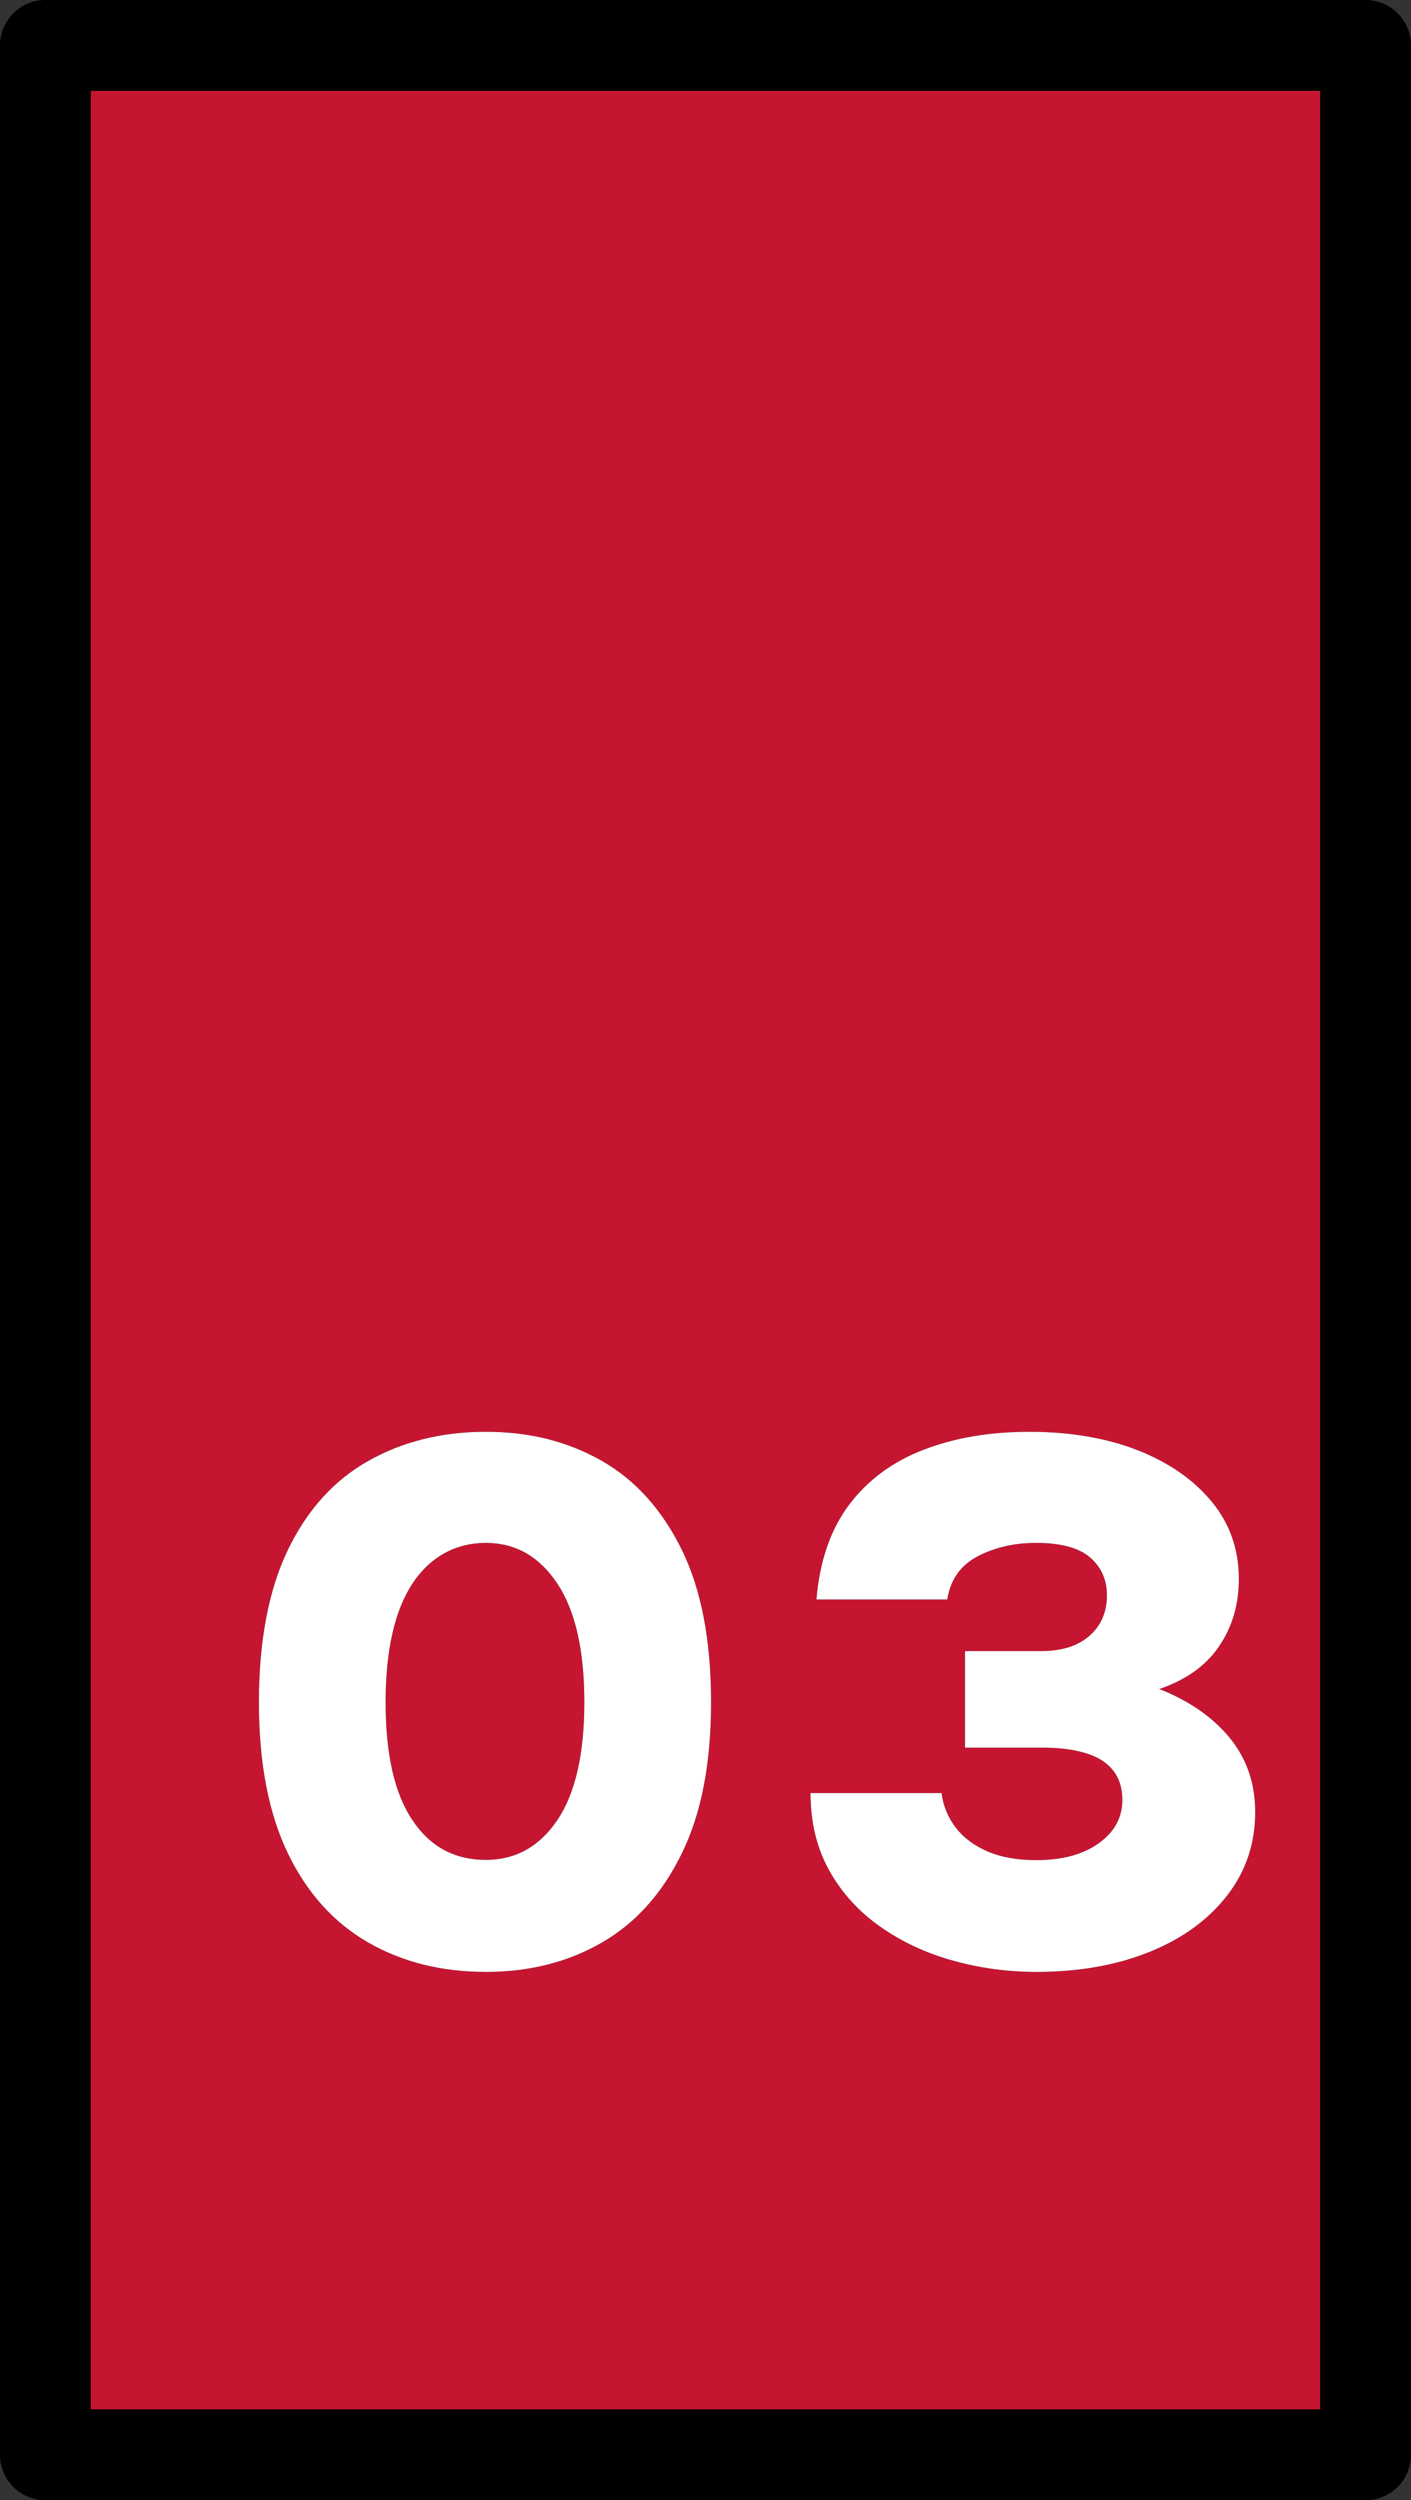 <?xml version="1.0" encoding="UTF-8"?>
<svg id="_レイヤー_2" data-name="レイヤー 2" xmlns="http://www.w3.org/2000/svg" viewBox="0 0 62.13 110.03">
  <rect x="0" y="0" width="62.13" height="110.03" fill="#333333" stroke="none"/>
  <defs>
    <style>
      .cls-1 {
        fill: #fff;
      }

      .cls-2 {
        fill: #c61531;
        stroke: #000;
        stroke-linecap: round;
        stroke-linejoin: round;
        stroke-width: 4px;
      }
    </style>
  </defs>
  <g id="_レイヤー_1-2" data-name="レイヤー 1">
    <g>
      <rect class="cls-2" x="-21.95" y="25.95" width="106.03" height="58.13" transform="translate(86.08 23.95) rotate(90)"/>
      <g>
        <g>
          <path d="m21.39,86.78c-1.94,0-3.67-.43-5.17-1.29s-2.69-2.16-3.54-3.92c-.85-1.75-1.28-3.98-1.28-6.66s.43-4.96,1.28-6.71c.85-1.76,2.03-3.06,3.54-3.91,1.51-.85,3.23-1.28,5.17-1.28s3.62.43,5.11,1.28c1.49.85,2.66,2.16,3.52,3.91.86,1.75,1.29,3.99,1.29,6.71s-.43,4.91-1.29,6.66c-.86,1.76-2.03,3.06-3.52,3.92-1.49.86-3.19,1.29-5.11,1.29Zm0-4.93c1.31,0,2.36-.58,3.15-1.75.79-1.17,1.19-2.9,1.19-5.19s-.4-4.03-1.19-5.22c-.79-1.19-1.84-1.79-3.15-1.79s-2.44.6-3.23,1.79c-.78,1.19-1.18,2.93-1.18,5.22s.39,4.02,1.18,5.19c.78,1.17,1.86,1.75,3.23,1.75Z"/>
          <path d="m45.62,86.78c-1.26,0-2.49-.17-3.67-.5-1.19-.33-2.25-.83-3.19-1.49-.94-.66-1.69-1.48-2.24-2.46-.55-.98-.83-2.12-.83-3.42h5.77c.07.55.27,1.05.61,1.5.34.45.8.8,1.4,1.06.59.26,1.31.39,2.16.39,1.15,0,2.07-.25,2.76-.75.69-.5,1.03-1.13,1.03-1.9,0-.53-.14-.96-.41-1.3-.27-.34-.66-.59-1.18-.75s-1.14-.25-1.89-.25h-3.45v-4.25h3.37c.9,0,1.61-.23,2.12-.68s.76-1.04.76-1.78c0-.67-.24-1.22-.73-1.65-.49-.43-1.28-.65-2.39-.65-.96,0-1.82.2-2.57.59-.76.4-1.2,1.03-1.34,1.9h-5.76c.14-1.69.62-3.08,1.44-4.17.82-1.09,1.92-1.9,3.28-2.42,1.37-.53,2.92-.79,4.67-.79s3.37.27,4.75.81c1.38.54,2.47,1.3,3.27,2.27s1.19,2.11,1.19,3.4c0,1.12-.29,2.11-.87,2.96-.58.86-1.46,1.48-2.63,1.88,1.31.52,2.34,1.23,3.09,2.14.75.91,1.13,2,1.13,3.28,0,1.38-.41,2.6-1.23,3.66-.82,1.06-1.95,1.89-3.4,2.48-1.45.59-3.12.89-5.02.89Z"/>
        </g>
        <g>
          <path class="cls-1" d="m21.39,86.78c-1.94,0-3.67-.43-5.17-1.29s-2.69-2.16-3.54-3.92c-.85-1.75-1.28-3.98-1.28-6.66s.43-4.96,1.28-6.71c.85-1.76,2.03-3.06,3.54-3.91,1.51-.85,3.23-1.28,5.17-1.28s3.62.43,5.11,1.28c1.49.85,2.66,2.16,3.52,3.91.86,1.75,1.29,3.99,1.29,6.71s-.43,4.91-1.29,6.66c-.86,1.76-2.03,3.06-3.52,3.92-1.49.86-3.19,1.29-5.11,1.29Zm0-4.93c1.31,0,2.36-.58,3.15-1.75.79-1.17,1.19-2.9,1.19-5.19s-.4-4.03-1.19-5.22c-.79-1.19-1.84-1.79-3.15-1.79s-2.44.6-3.23,1.79c-.78,1.19-1.18,2.93-1.18,5.22s.39,4.02,1.18,5.19c.78,1.17,1.86,1.75,3.23,1.75Z"/>
          <path class="cls-1" d="m45.62,86.78c-1.26,0-2.49-.17-3.67-.5-1.19-.33-2.25-.83-3.19-1.49-.94-.66-1.69-1.48-2.24-2.46-.55-.98-.83-2.12-.83-3.42h5.77c.07.55.27,1.05.61,1.5.34.45.8.8,1.4,1.06.59.26,1.31.39,2.16.39,1.15,0,2.07-.25,2.76-.75.69-.5,1.03-1.13,1.03-1.9,0-.53-.14-.96-.41-1.3-.27-.34-.66-.59-1.18-.75s-1.14-.25-1.89-.25h-3.45v-4.25h3.37c.9,0,1.61-.23,2.12-.68s.76-1.04.76-1.78c0-.67-.24-1.22-.73-1.65-.49-.43-1.28-.65-2.39-.65-.96,0-1.82.2-2.57.59-.76.4-1.2,1.03-1.34,1.9h-5.76c.14-1.69.62-3.08,1.44-4.17.82-1.09,1.92-1.9,3.28-2.42,1.37-.53,2.92-.79,4.67-.79s3.37.27,4.75.81c1.38.54,2.47,1.3,3.27,2.27s1.19,2.11,1.19,3.4c0,1.12-.29,2.11-.87,2.96-.58.86-1.46,1.48-2.63,1.88,1.31.52,2.34,1.23,3.09,2.14.75.91,1.13,2,1.13,3.28,0,1.38-.41,2.6-1.23,3.66-.82,1.06-1.95,1.89-3.4,2.48-1.45.59-3.12.89-5.02.89Z"/>
        </g>
      </g>
    </g>
  </g>
</svg>